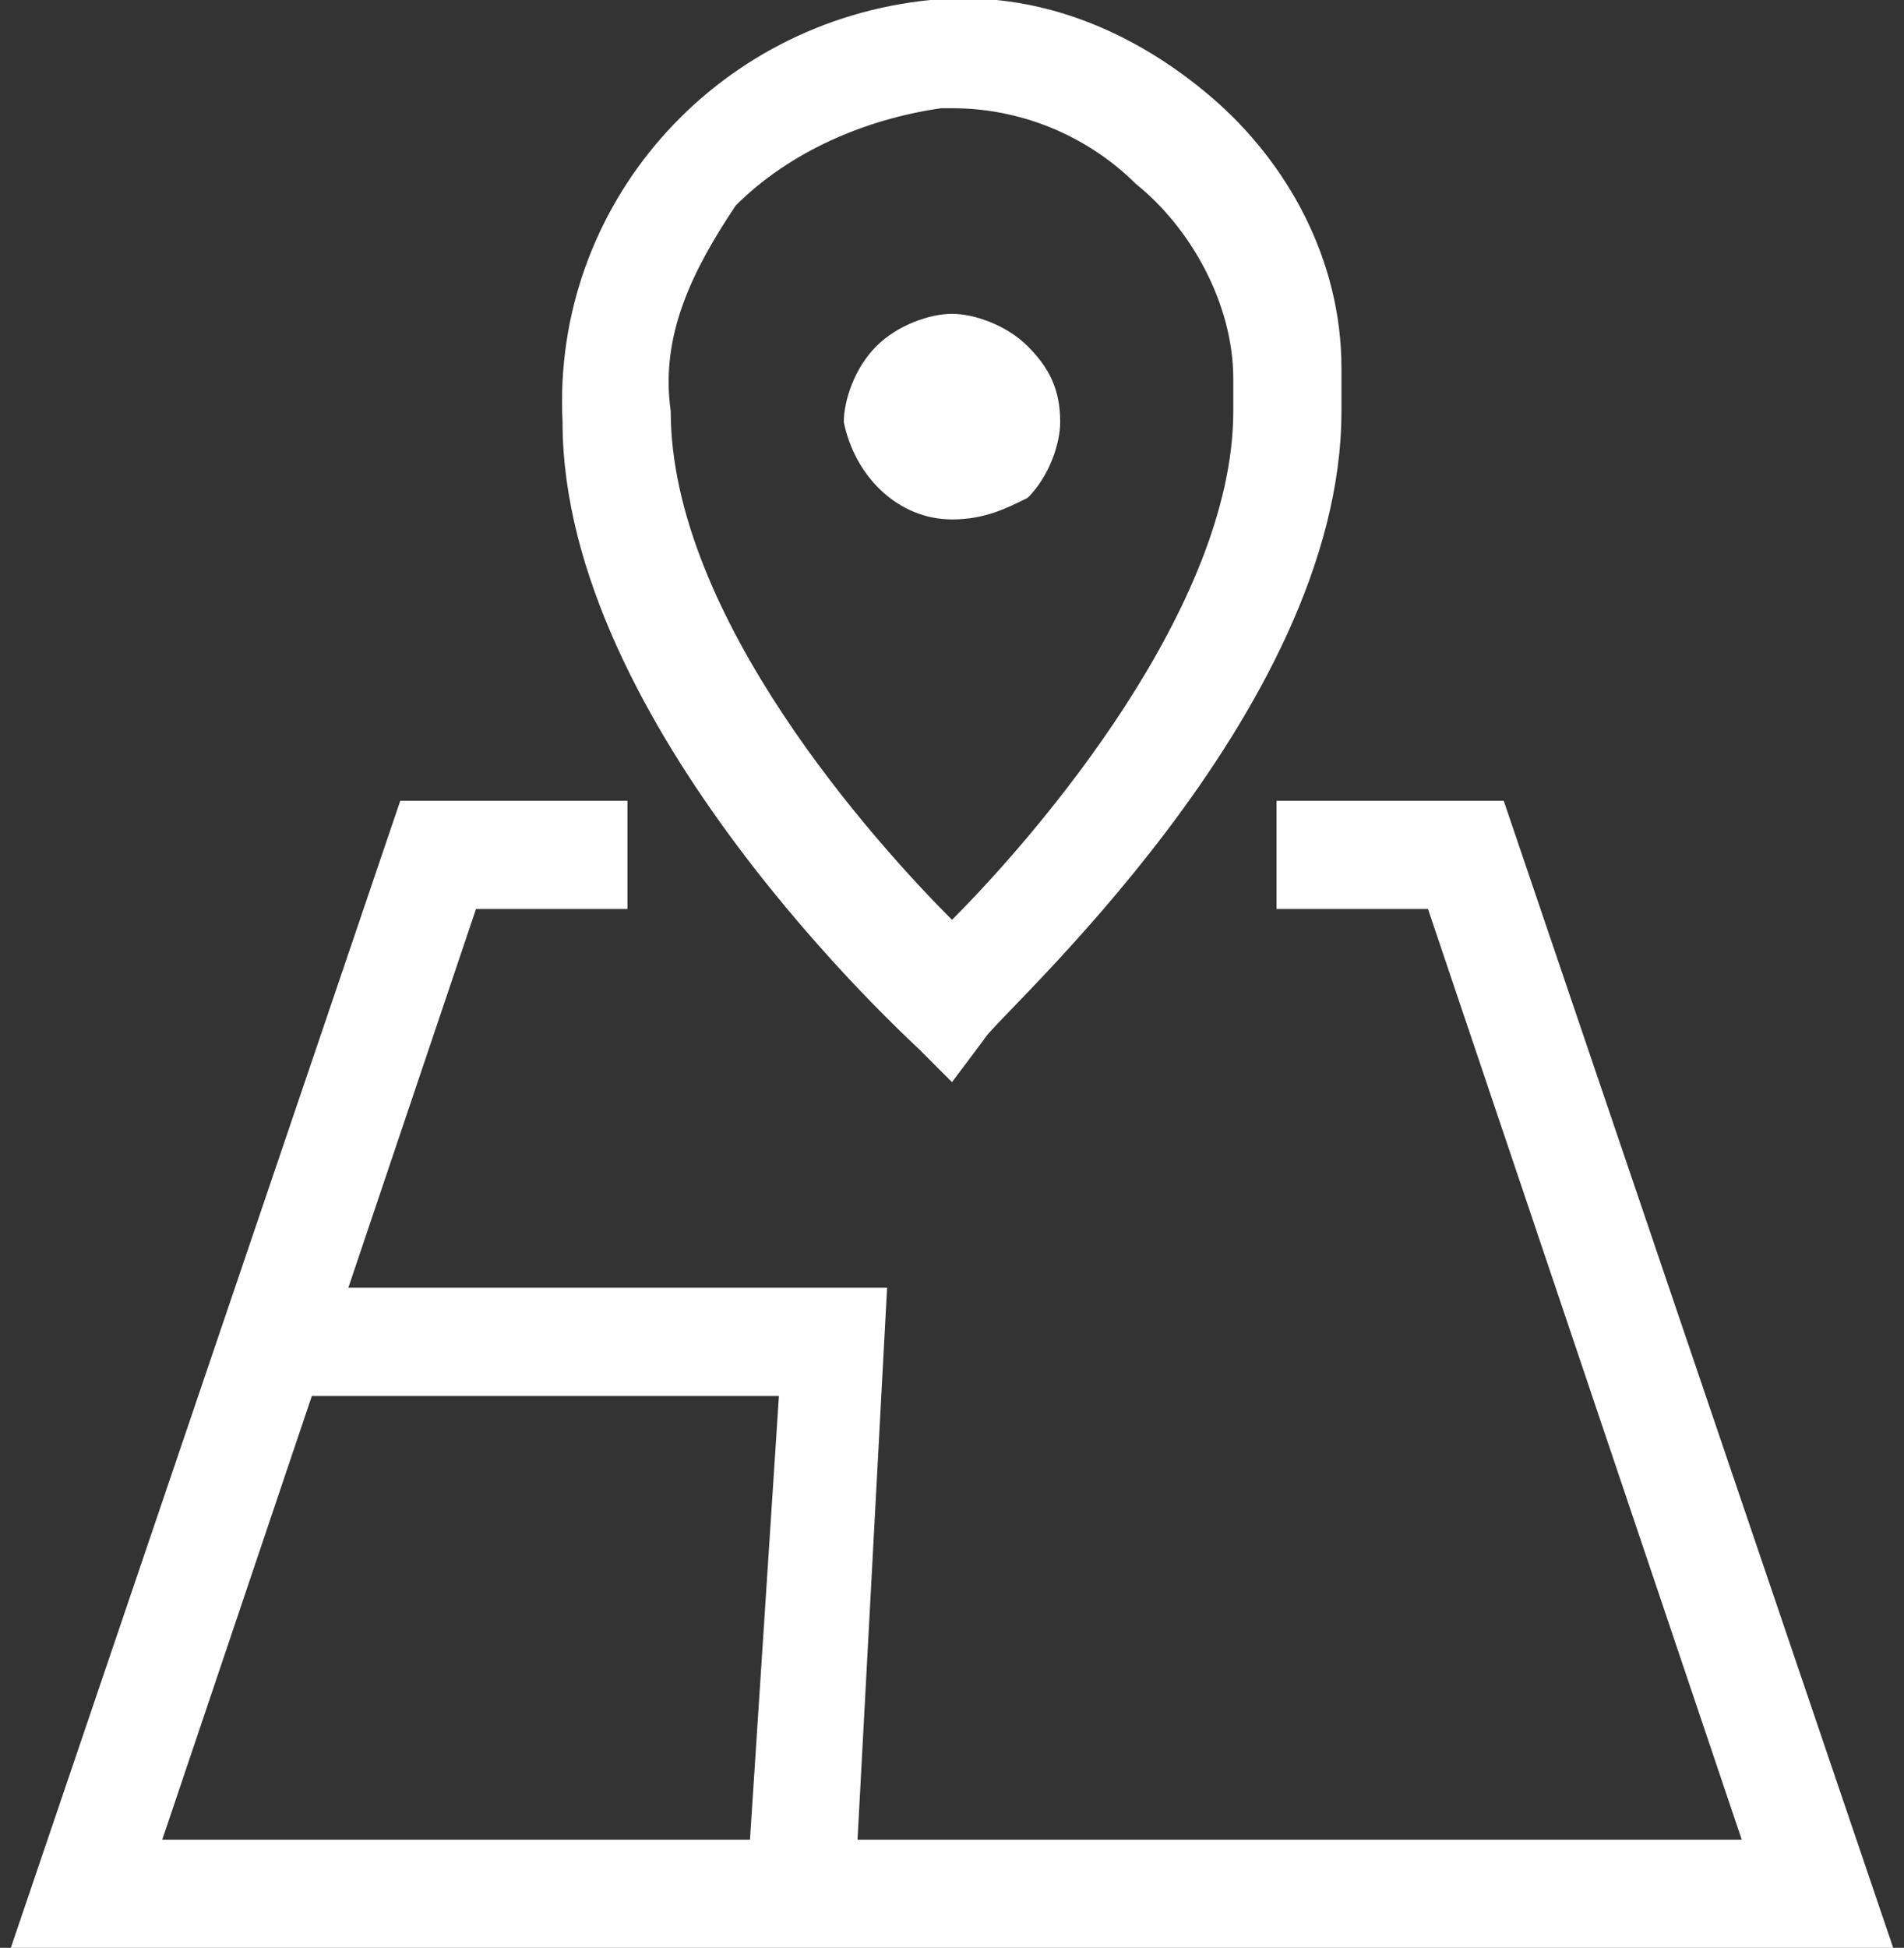 <?xml version="1.0" encoding="utf-8"?>
<!-- Generator: Adobe Illustrator 25.3.1, SVG Export Plug-In . SVG Version: 6.00 Build 0)  -->
<svg version="1.1" id="Karta" xmlns="http://www.w3.org/2000/svg" xmlns:xlink="http://www.w3.org/1999/xlink" x="0px" y="0px"
	 viewBox="0 0 17.6 18" style="enable-background:new 0 0 17.6 18;" xml:space="preserve">
<rect x="0" y="0" width="17.6" height="18" fill="#333333" stroke="none"/>
<style type="text/css">
	.st0{fill:#FFFFFF;}
</style>
<g>
	<path class="st0" d="M8.8,10L8.5,9.7c-0.1-0.1-3.3-3-3.3-5.8C5.1,1.9,6.6,0.2,8.6,0c1-0.1,1.9,0.3,2.6,0.9c0.7,0.6,1.2,1.5,1.2,2.5
		c0,0.1,0,0.3,0,0.4c0,2.8-3.2,5.6-3.3,5.8L8.8,10z M8.8,1C8.8,1,8.7,1,8.7,1C8,1.1,7.3,1.4,6.8,1.9C6.4,2.5,6.1,3.1,6.2,3.8
		c0,1.9,1.9,4,2.6,4.7c0.8-0.8,2.6-2.9,2.6-4.7c0-0.1,0-0.2,0-0.3c0-0.7-0.4-1.4-0.9-1.8C10.1,1.3,9.5,1,8.8,1z"/>
</g>
<g>
	<path class="st0" d="M8.8,4.8c-0.5,0-0.9-0.4-1-0.9c0-0.2,0.1-0.5,0.3-0.7C8.3,3,8.6,2.9,8.8,2.9C9,2.9,9.3,3,9.5,3.2
		c0.2,0.2,0.3,0.4,0.3,0.7c0,0.2-0.1,0.5-0.3,0.7C9.3,4.7,9.1,4.8,8.8,4.8z"/>
</g>
<g>
	<polygon class="st0" points="17.5,18 0.1,18 3.7,7.4 5.8,7.4 5.8,8.4 4.4,8.4 1.5,17 16.1,17 13.2,8.4 11.8,8.4 11.8,7.4 13.9,7.4 
			"/>
</g>
<g>
	<polygon class="st0" points="7.9,17.5 6.9,17.5 7.2,12.9 2.4,12.9 2.4,11.9 8.2,11.9 	"/>
</g>
</svg>
